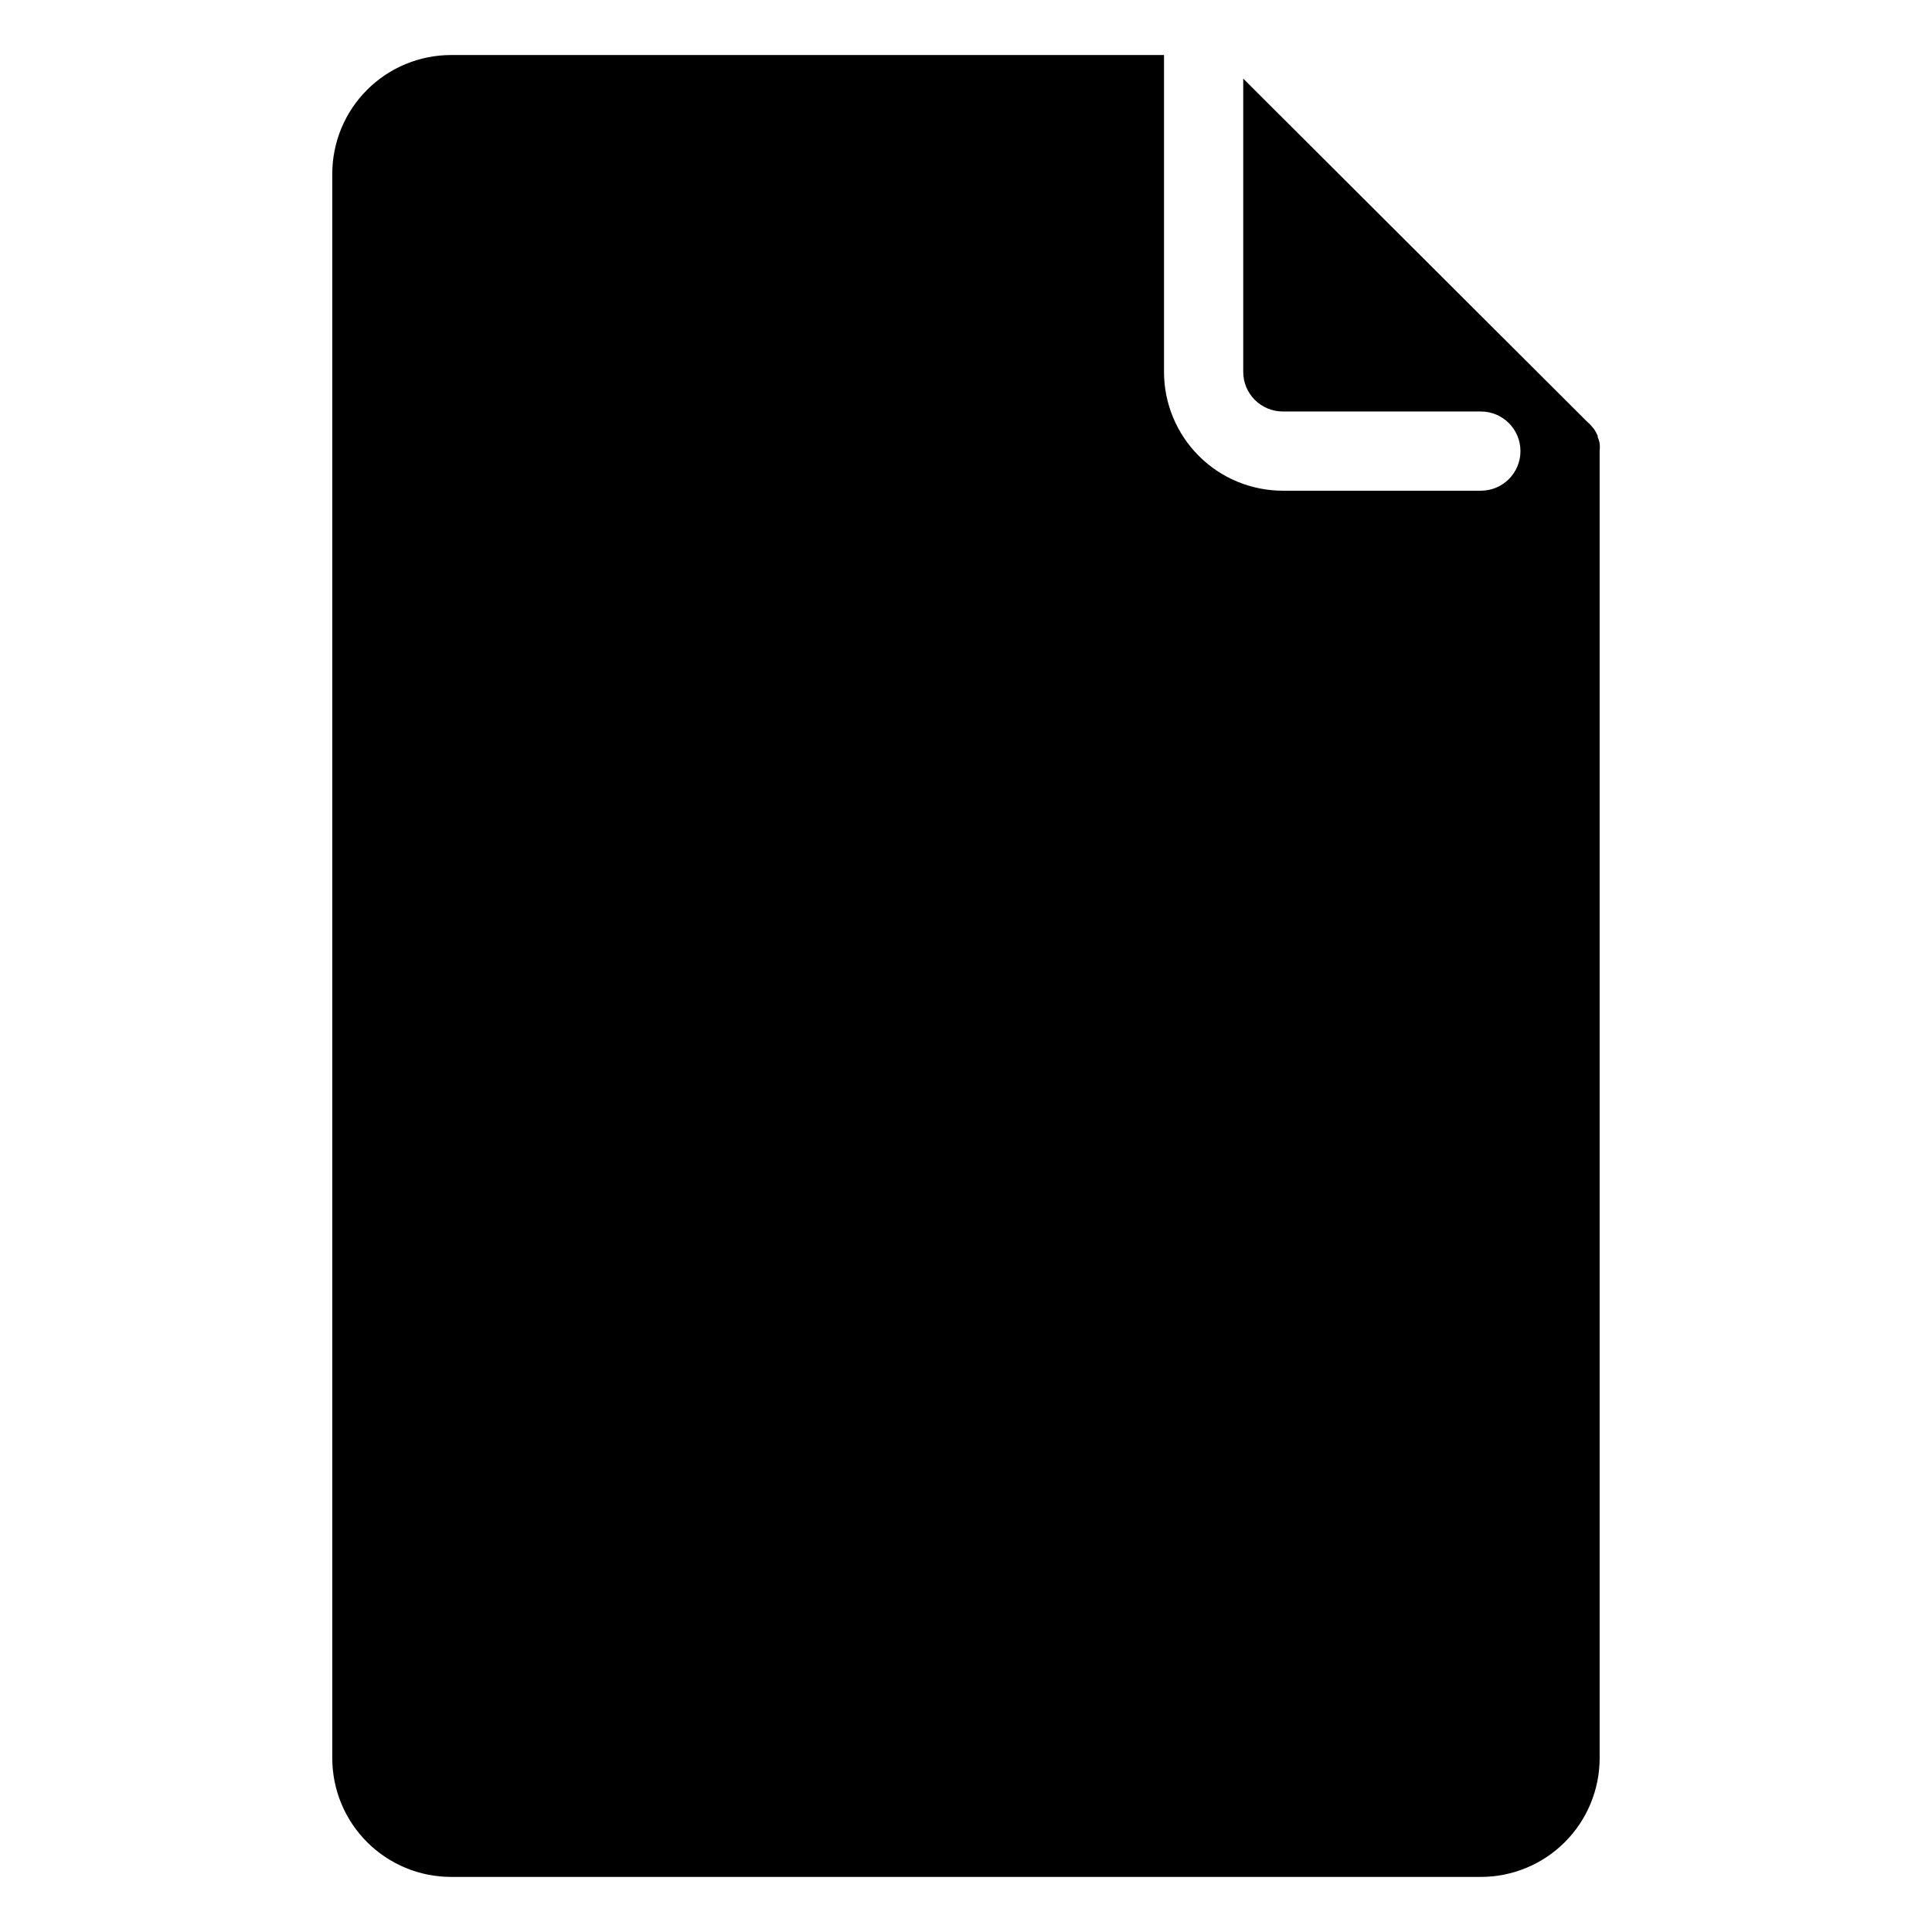 <?xml version="1.0" encoding="UTF-8"?>
<!-- The Best Svg Icon site in the world: iconSvg.co, Visit us! https://iconsvg.co -->
<svg fill="#000000" width="800px" height="800px" version="1.1" viewBox="144 144 512 512" xmlns="http://www.w3.org/2000/svg">
 <path d="m567.93 261.5c-0.102-0.582-0.277-1.145-0.523-1.68 0.023-0.105 0.023-0.211 0-0.316-0.246-0.586-0.543-1.145-0.891-1.68-0.398-0.539-0.836-1.051-1.312-1.52l-0.734-0.684-91-90.789v77.723c0 2.781 1.105 5.453 3.074 7.422 1.965 1.969 4.637 3.074 7.418 3.074h52.48c5.797 0 10.496 4.699 10.496 10.496s-4.699 10.496-10.496 10.496h-52.48c-8.348 0-16.359-3.316-22.262-9.223-5.906-5.906-9.223-13.914-9.223-22.266v-83.969h-188.93c-8.352 0-16.359 3.316-22.266 9.223s-9.223 13.914-9.223 22.266v419.84c0 8.352 3.316 16.363 9.223 22.266 5.906 5.906 13.914 9.223 22.266 9.223h272.89c8.352 0 16.363-3.316 22.266-9.223 5.906-5.902 9.223-13.914 9.223-22.266v-346.37c0.078-0.68 0.078-1.367 0-2.047z"/>
</svg>